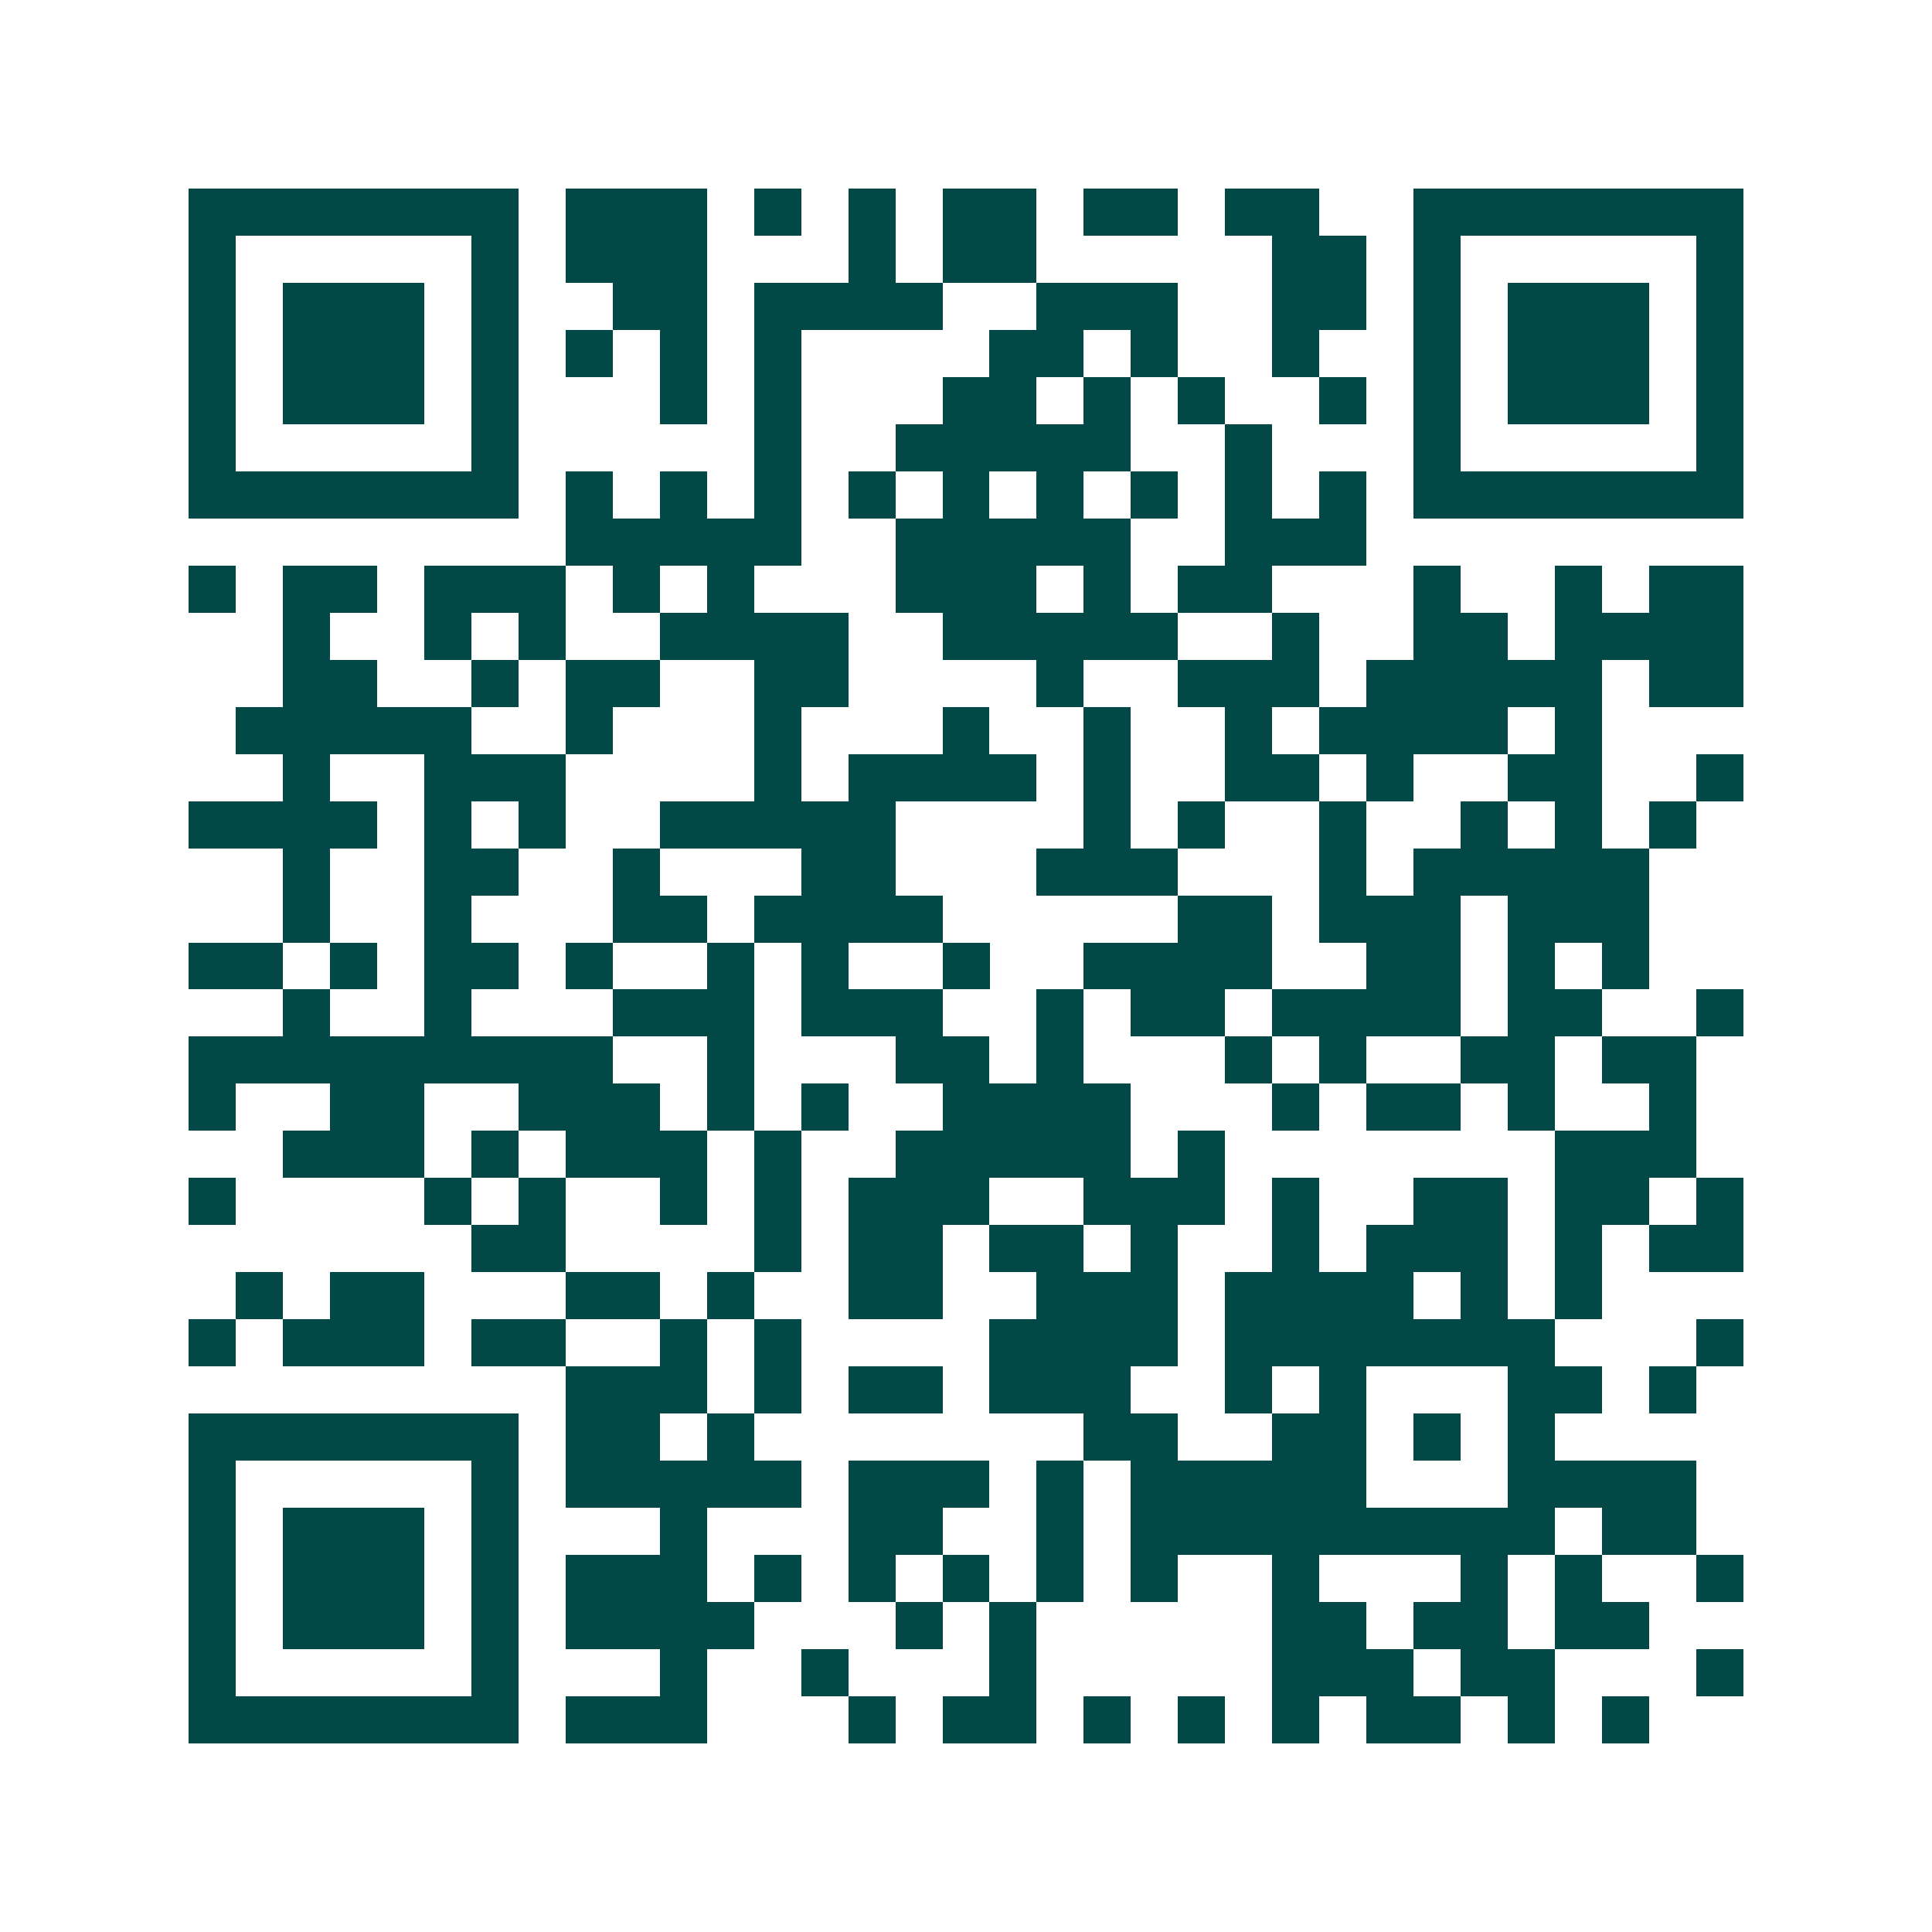 <svg xmlns="http://www.w3.org/2000/svg" width="200" height="200" viewBox="0 0 41 41" shape-rendering="crispEdges"><path fill="#ffffff" d="M0 0h41v41H0z"/><path stroke="#014847" d="M4 4.5h7m1 0h3m1 0h1m1 0h1m1 0h2m1 0h2m1 0h2m2 0h7M4 5.5h1m5 0h1m1 0h3m3 0h1m1 0h2m5 0h2m1 0h1m5 0h1M4 6.5h1m1 0h3m1 0h1m2 0h2m1 0h4m2 0h3m2 0h2m1 0h1m1 0h3m1 0h1M4 7.5h1m1 0h3m1 0h1m1 0h1m1 0h1m1 0h1m4 0h2m1 0h1m2 0h1m2 0h1m1 0h3m1 0h1M4 8.5h1m1 0h3m1 0h1m3 0h1m1 0h1m3 0h2m1 0h1m1 0h1m2 0h1m1 0h1m1 0h3m1 0h1M4 9.5h1m5 0h1m5 0h1m2 0h5m2 0h1m3 0h1m5 0h1M4 10.5h7m1 0h1m1 0h1m1 0h1m1 0h1m1 0h1m1 0h1m1 0h1m1 0h1m1 0h1m1 0h7M12 11.5h5m2 0h5m2 0h3M4 12.5h1m1 0h2m1 0h3m1 0h1m1 0h1m3 0h3m1 0h1m1 0h2m3 0h1m2 0h1m1 0h2M6 13.5h1m2 0h1m1 0h1m2 0h4m2 0h5m2 0h1m2 0h2m1 0h4M6 14.5h2m2 0h1m1 0h2m2 0h2m4 0h1m2 0h3m1 0h5m1 0h2M5 15.5h5m2 0h1m3 0h1m3 0h1m2 0h1m2 0h1m1 0h4m1 0h1M6 16.5h1m2 0h3m4 0h1m1 0h4m1 0h1m2 0h2m1 0h1m2 0h2m2 0h1M4 17.5h4m1 0h1m1 0h1m2 0h5m4 0h1m1 0h1m2 0h1m2 0h1m1 0h1m1 0h1M6 18.5h1m2 0h2m2 0h1m3 0h2m3 0h3m3 0h1m1 0h5M6 19.5h1m2 0h1m3 0h2m1 0h4m5 0h2m1 0h3m1 0h3M4 20.5h2m1 0h1m1 0h2m1 0h1m2 0h1m1 0h1m2 0h1m2 0h4m2 0h2m1 0h1m1 0h1M6 21.5h1m2 0h1m3 0h3m1 0h3m2 0h1m1 0h2m1 0h4m1 0h2m2 0h1M4 22.5h9m2 0h1m3 0h2m1 0h1m3 0h1m1 0h1m2 0h2m1 0h2M4 23.5h1m2 0h2m2 0h3m1 0h1m1 0h1m2 0h4m3 0h1m1 0h2m1 0h1m2 0h1M6 24.5h3m1 0h1m1 0h3m1 0h1m2 0h5m1 0h1m7 0h3M4 25.5h1m4 0h1m1 0h1m2 0h1m1 0h1m1 0h3m2 0h3m1 0h1m2 0h2m1 0h2m1 0h1M10 26.5h2m4 0h1m1 0h2m1 0h2m1 0h1m2 0h1m1 0h3m1 0h1m1 0h2M5 27.5h1m1 0h2m3 0h2m1 0h1m2 0h2m2 0h3m1 0h4m1 0h1m1 0h1M4 28.5h1m1 0h3m1 0h2m2 0h1m1 0h1m4 0h4m1 0h7m3 0h1M12 29.5h3m1 0h1m1 0h2m1 0h3m2 0h1m1 0h1m3 0h2m1 0h1M4 30.5h7m1 0h2m1 0h1m7 0h2m2 0h2m1 0h1m1 0h1M4 31.5h1m5 0h1m1 0h5m1 0h3m1 0h1m1 0h5m3 0h4M4 32.5h1m1 0h3m1 0h1m3 0h1m3 0h2m2 0h1m1 0h9m1 0h2M4 33.5h1m1 0h3m1 0h1m1 0h3m1 0h1m1 0h1m1 0h1m1 0h1m1 0h1m2 0h1m3 0h1m1 0h1m2 0h1M4 34.5h1m1 0h3m1 0h1m1 0h4m3 0h1m1 0h1m5 0h2m1 0h2m1 0h2M4 35.5h1m5 0h1m3 0h1m2 0h1m3 0h1m5 0h3m1 0h2m3 0h1M4 36.5h7m1 0h3m3 0h1m1 0h2m1 0h1m1 0h1m1 0h1m1 0h2m1 0h1m1 0h1"/></svg>
